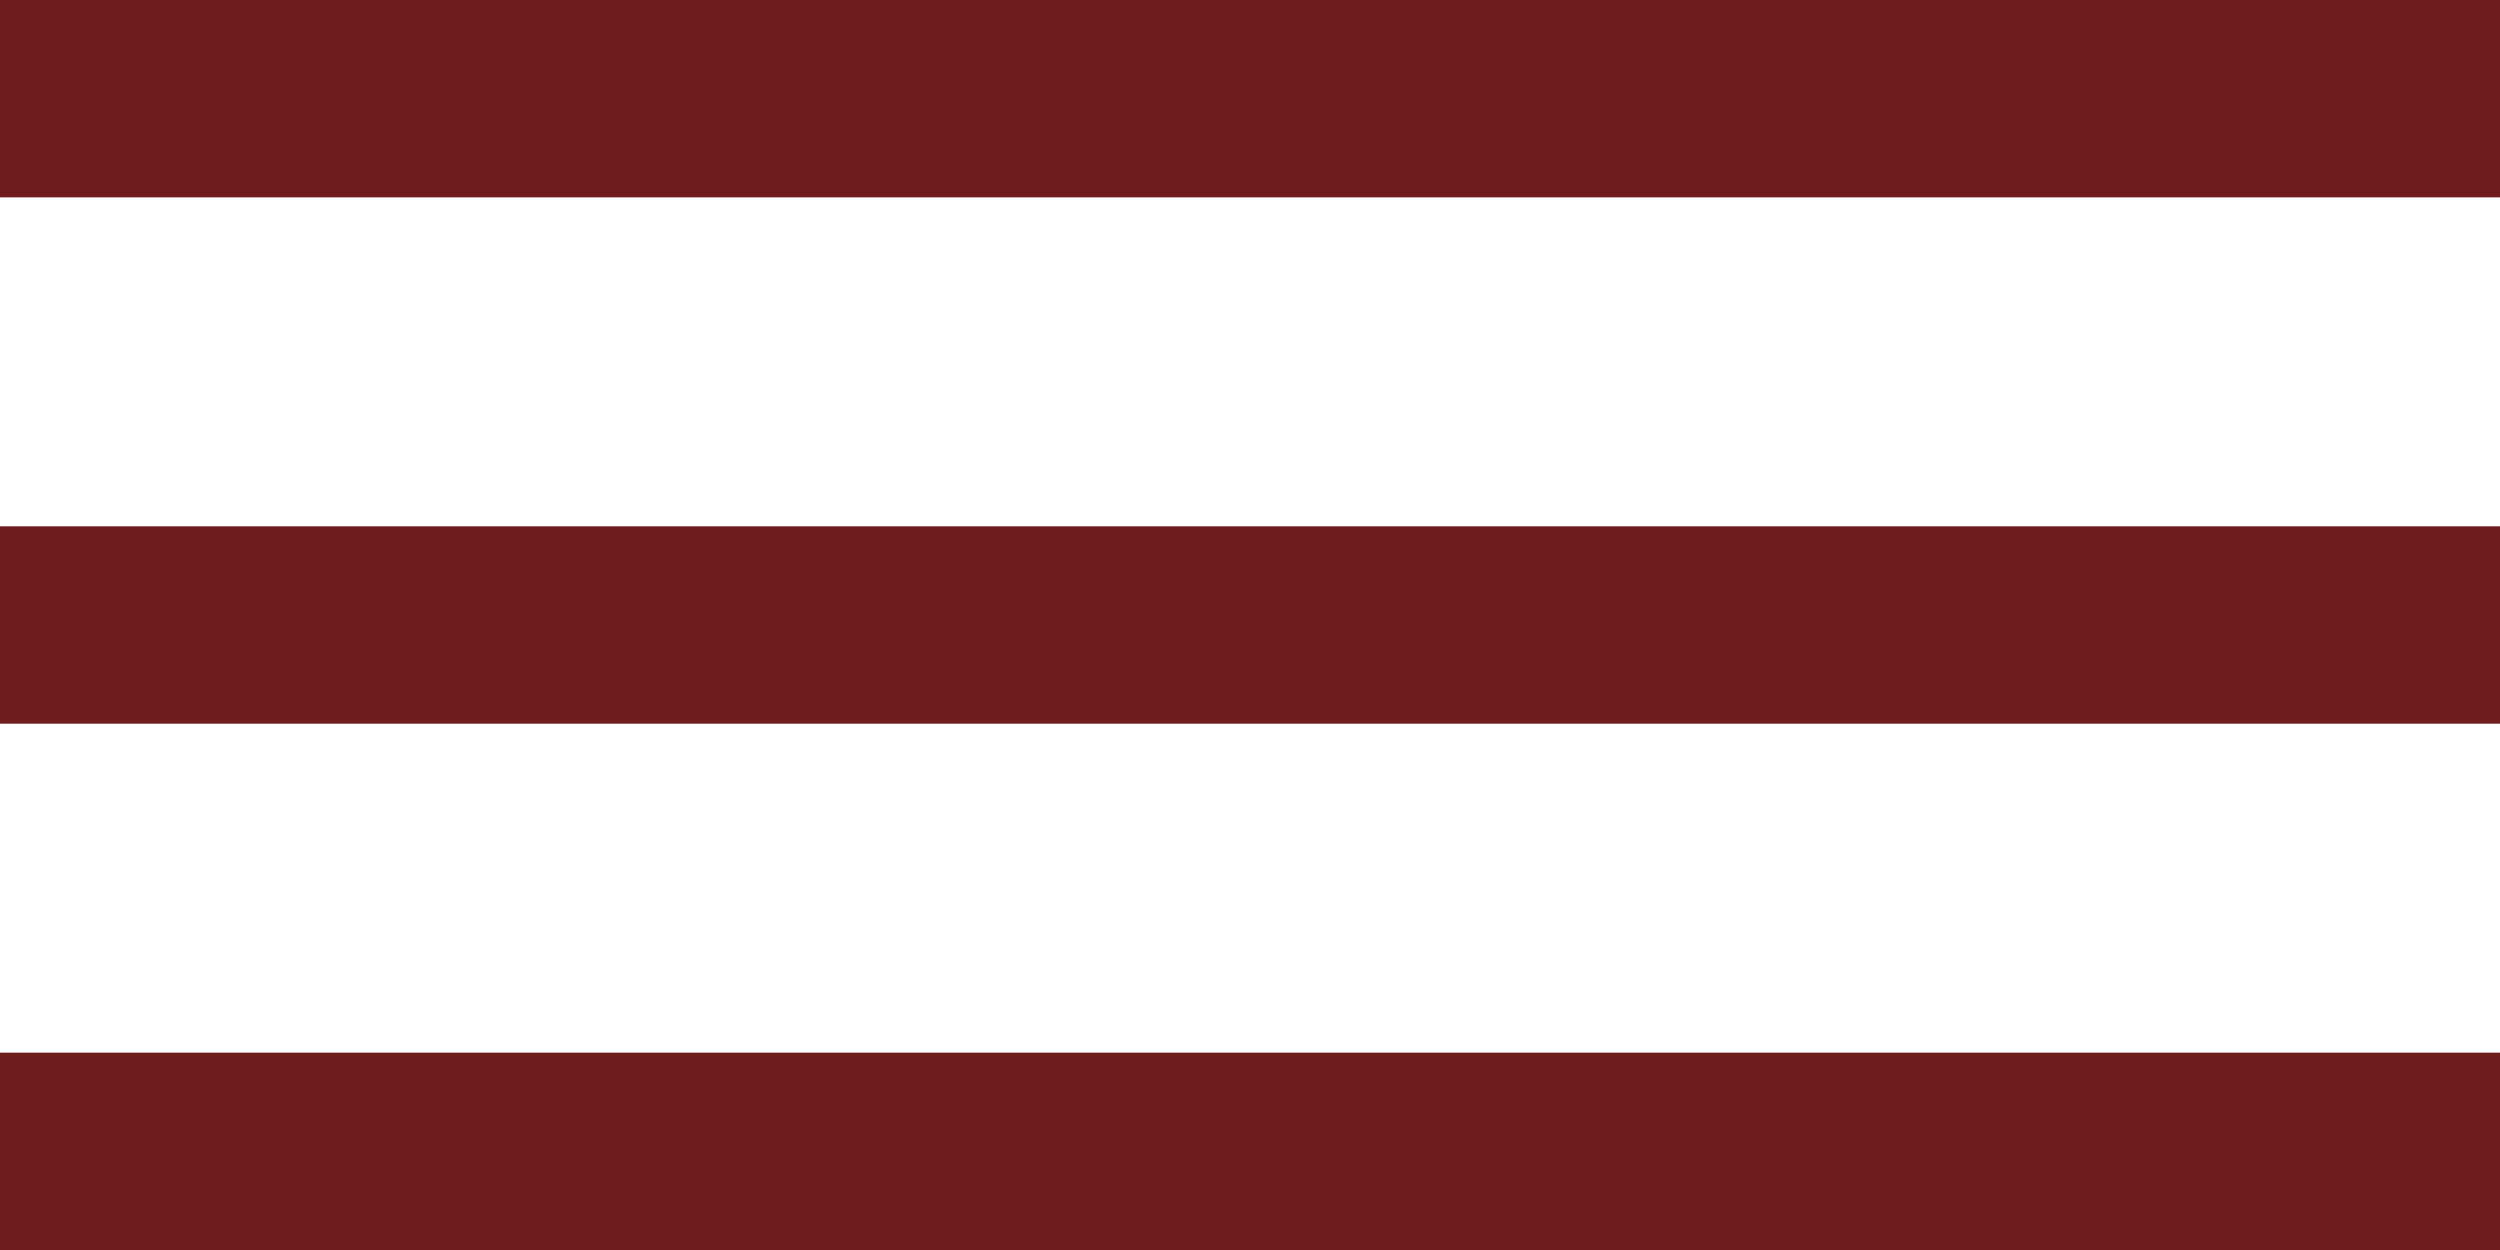<?xml version="1.0" encoding="UTF-8"?> <svg xmlns="http://www.w3.org/2000/svg" width="38" height="19" viewBox="0 0 38 19" fill="none"><line y1="1.5" x2="38" y2="1.5" stroke="#6F1C1C" stroke-width="3"></line><line y1="9.5" x2="38" y2="9.5" stroke="#6F1C1C" stroke-width="3"></line><line y1="17.5" x2="38" y2="17.5" stroke="#6F1C1C" stroke-width="3"></line></svg> 